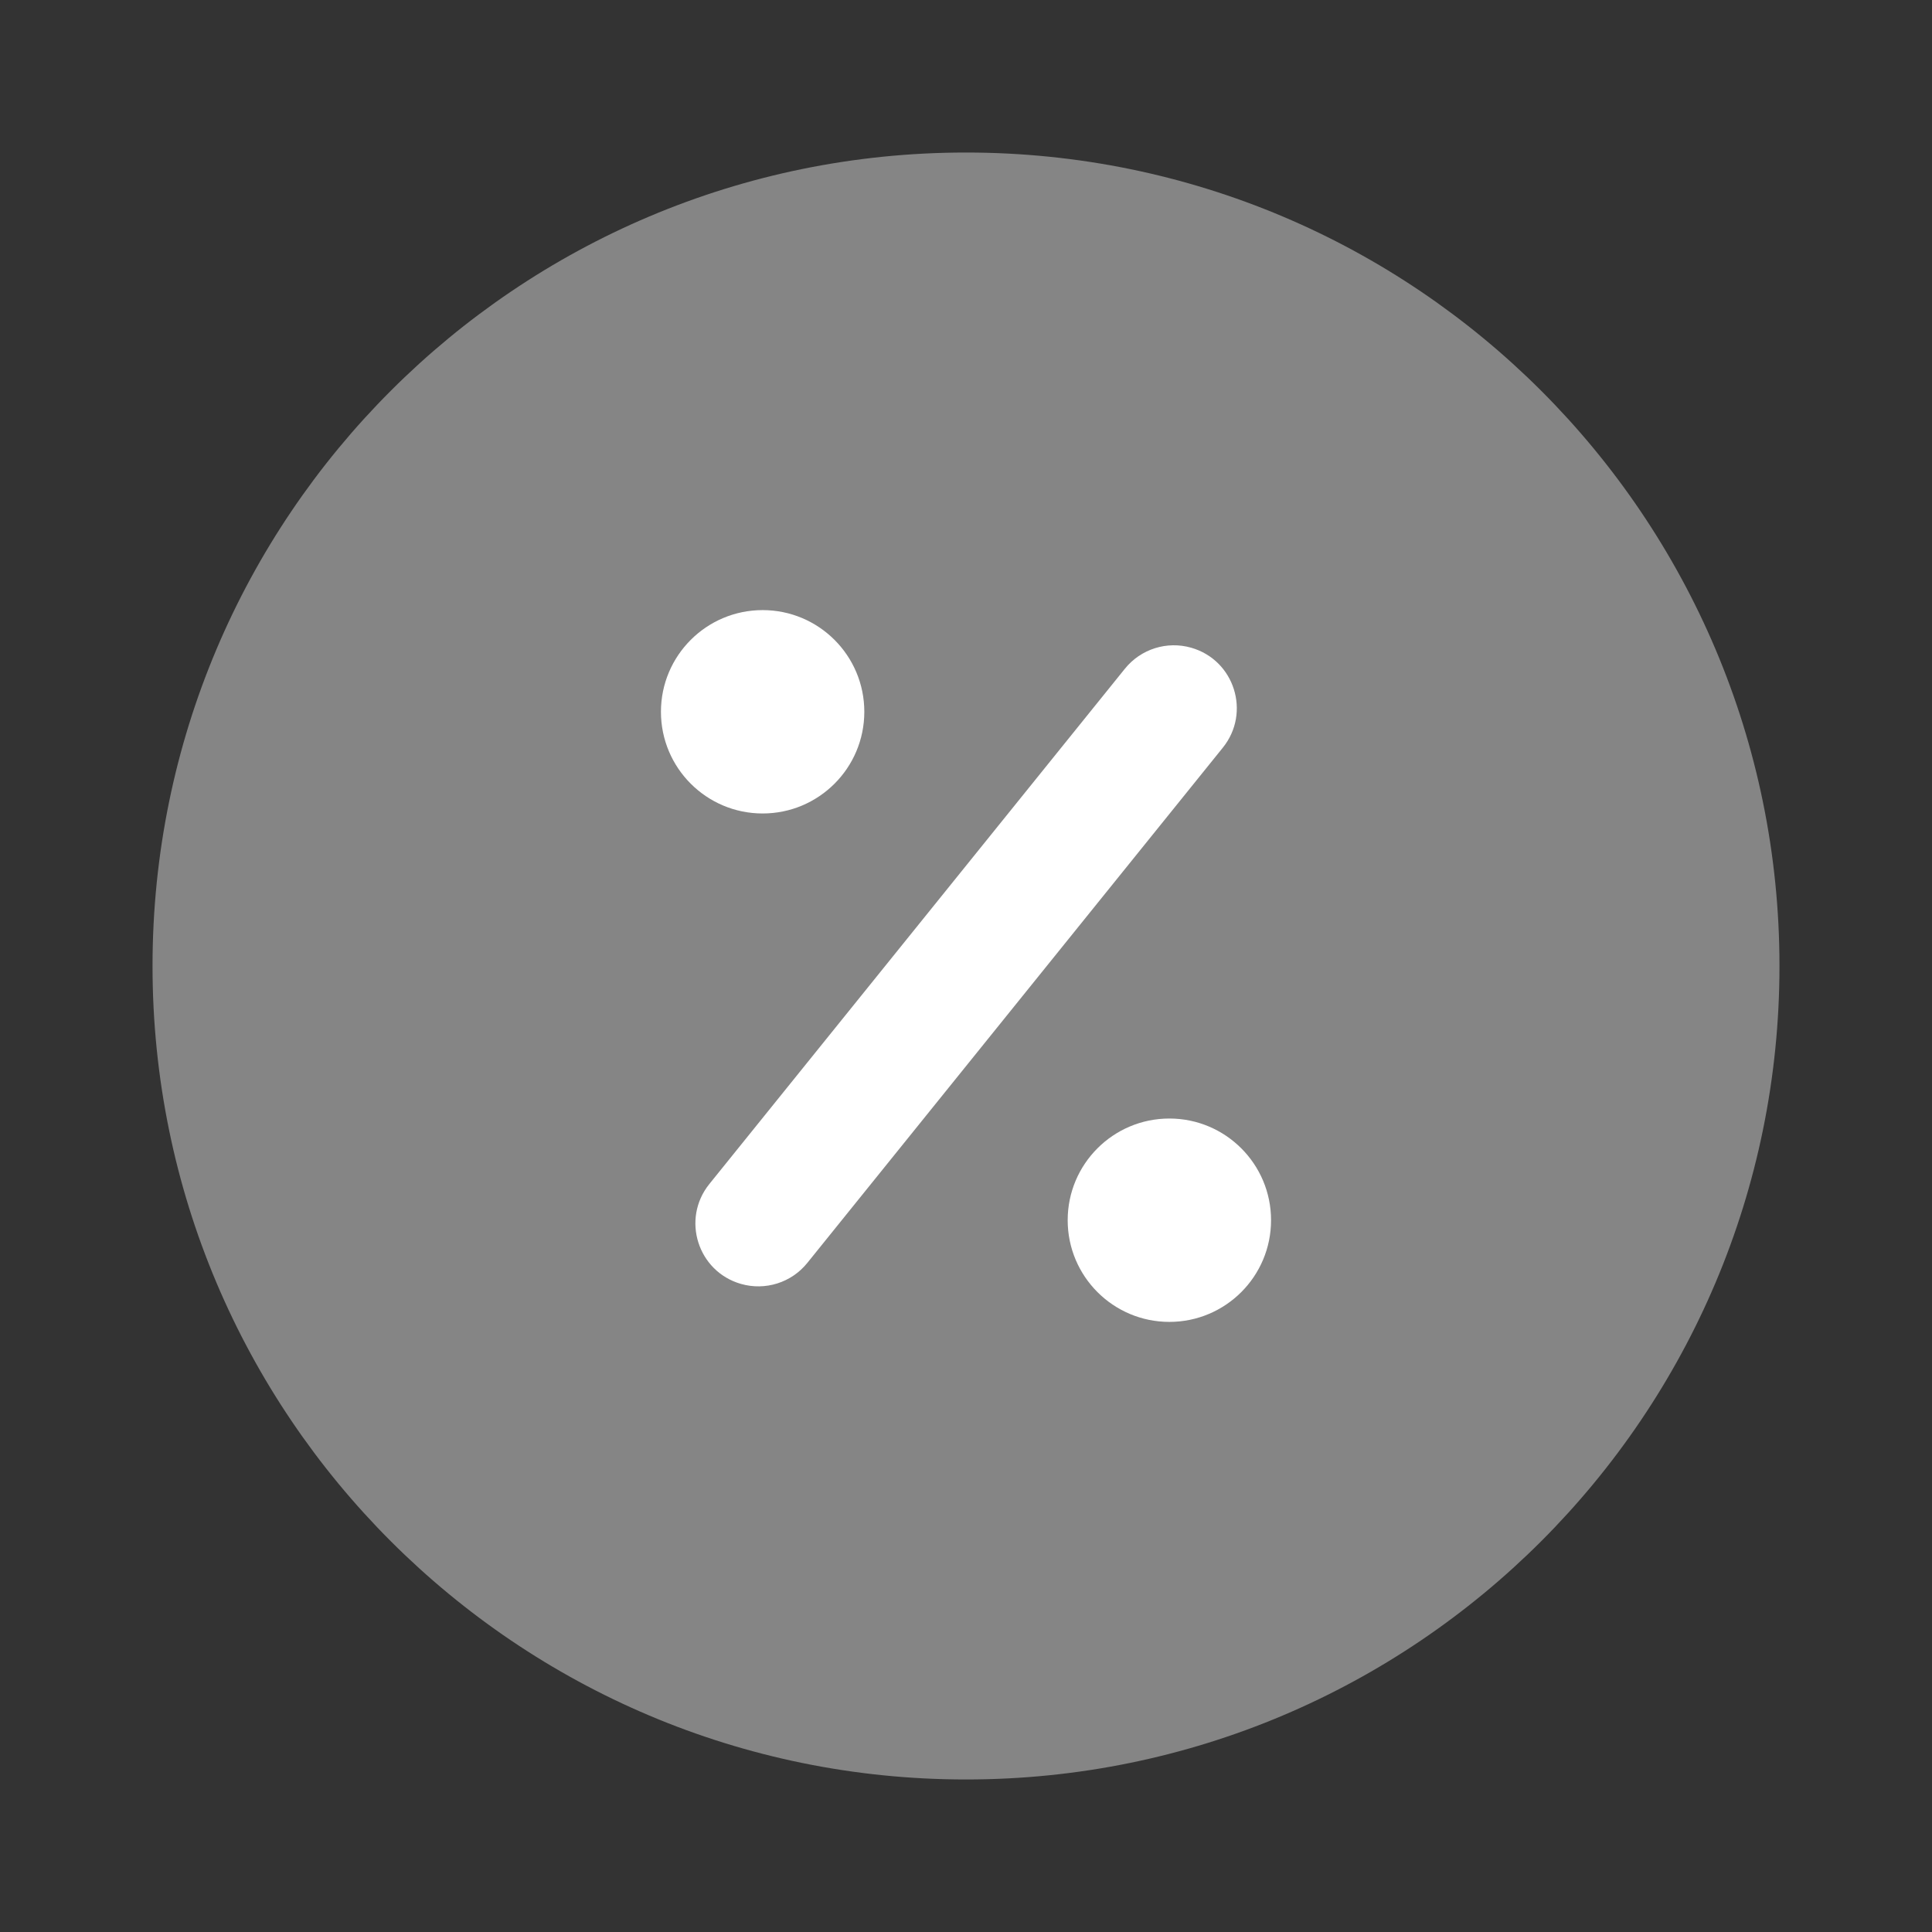 <svg width="38" height="38" viewBox="0 0 38 38" fill="none" xmlns="http://www.w3.org/2000/svg">
<rect x="0" y="0" width="38" height="38" fill="#333333" stroke="none"/>
<path opacity="0.4" d="M19 35C27.837 35 35 27.837 35 19C35 10.163 27.837 3 19 3C10.163 3 3 10.163 3 19C3 27.837 10.163 35 19 35Z" fill="white"/>
<path d="M23.43 12.74C24.281 12.984 24.607 14.016 24.052 14.705L15.878 24.841C15.566 25.228 15.052 25.39 14.574 25.253C13.723 25.009 13.397 23.977 13.952 23.288L22.126 13.152C22.439 12.765 22.952 12.603 23.43 12.74Z" fill="white"/>
<circle cx="23" cy="24" r="2" fill="white"/>
<circle cx="15" cy="14" r="2" fill="white"/>
</svg>
